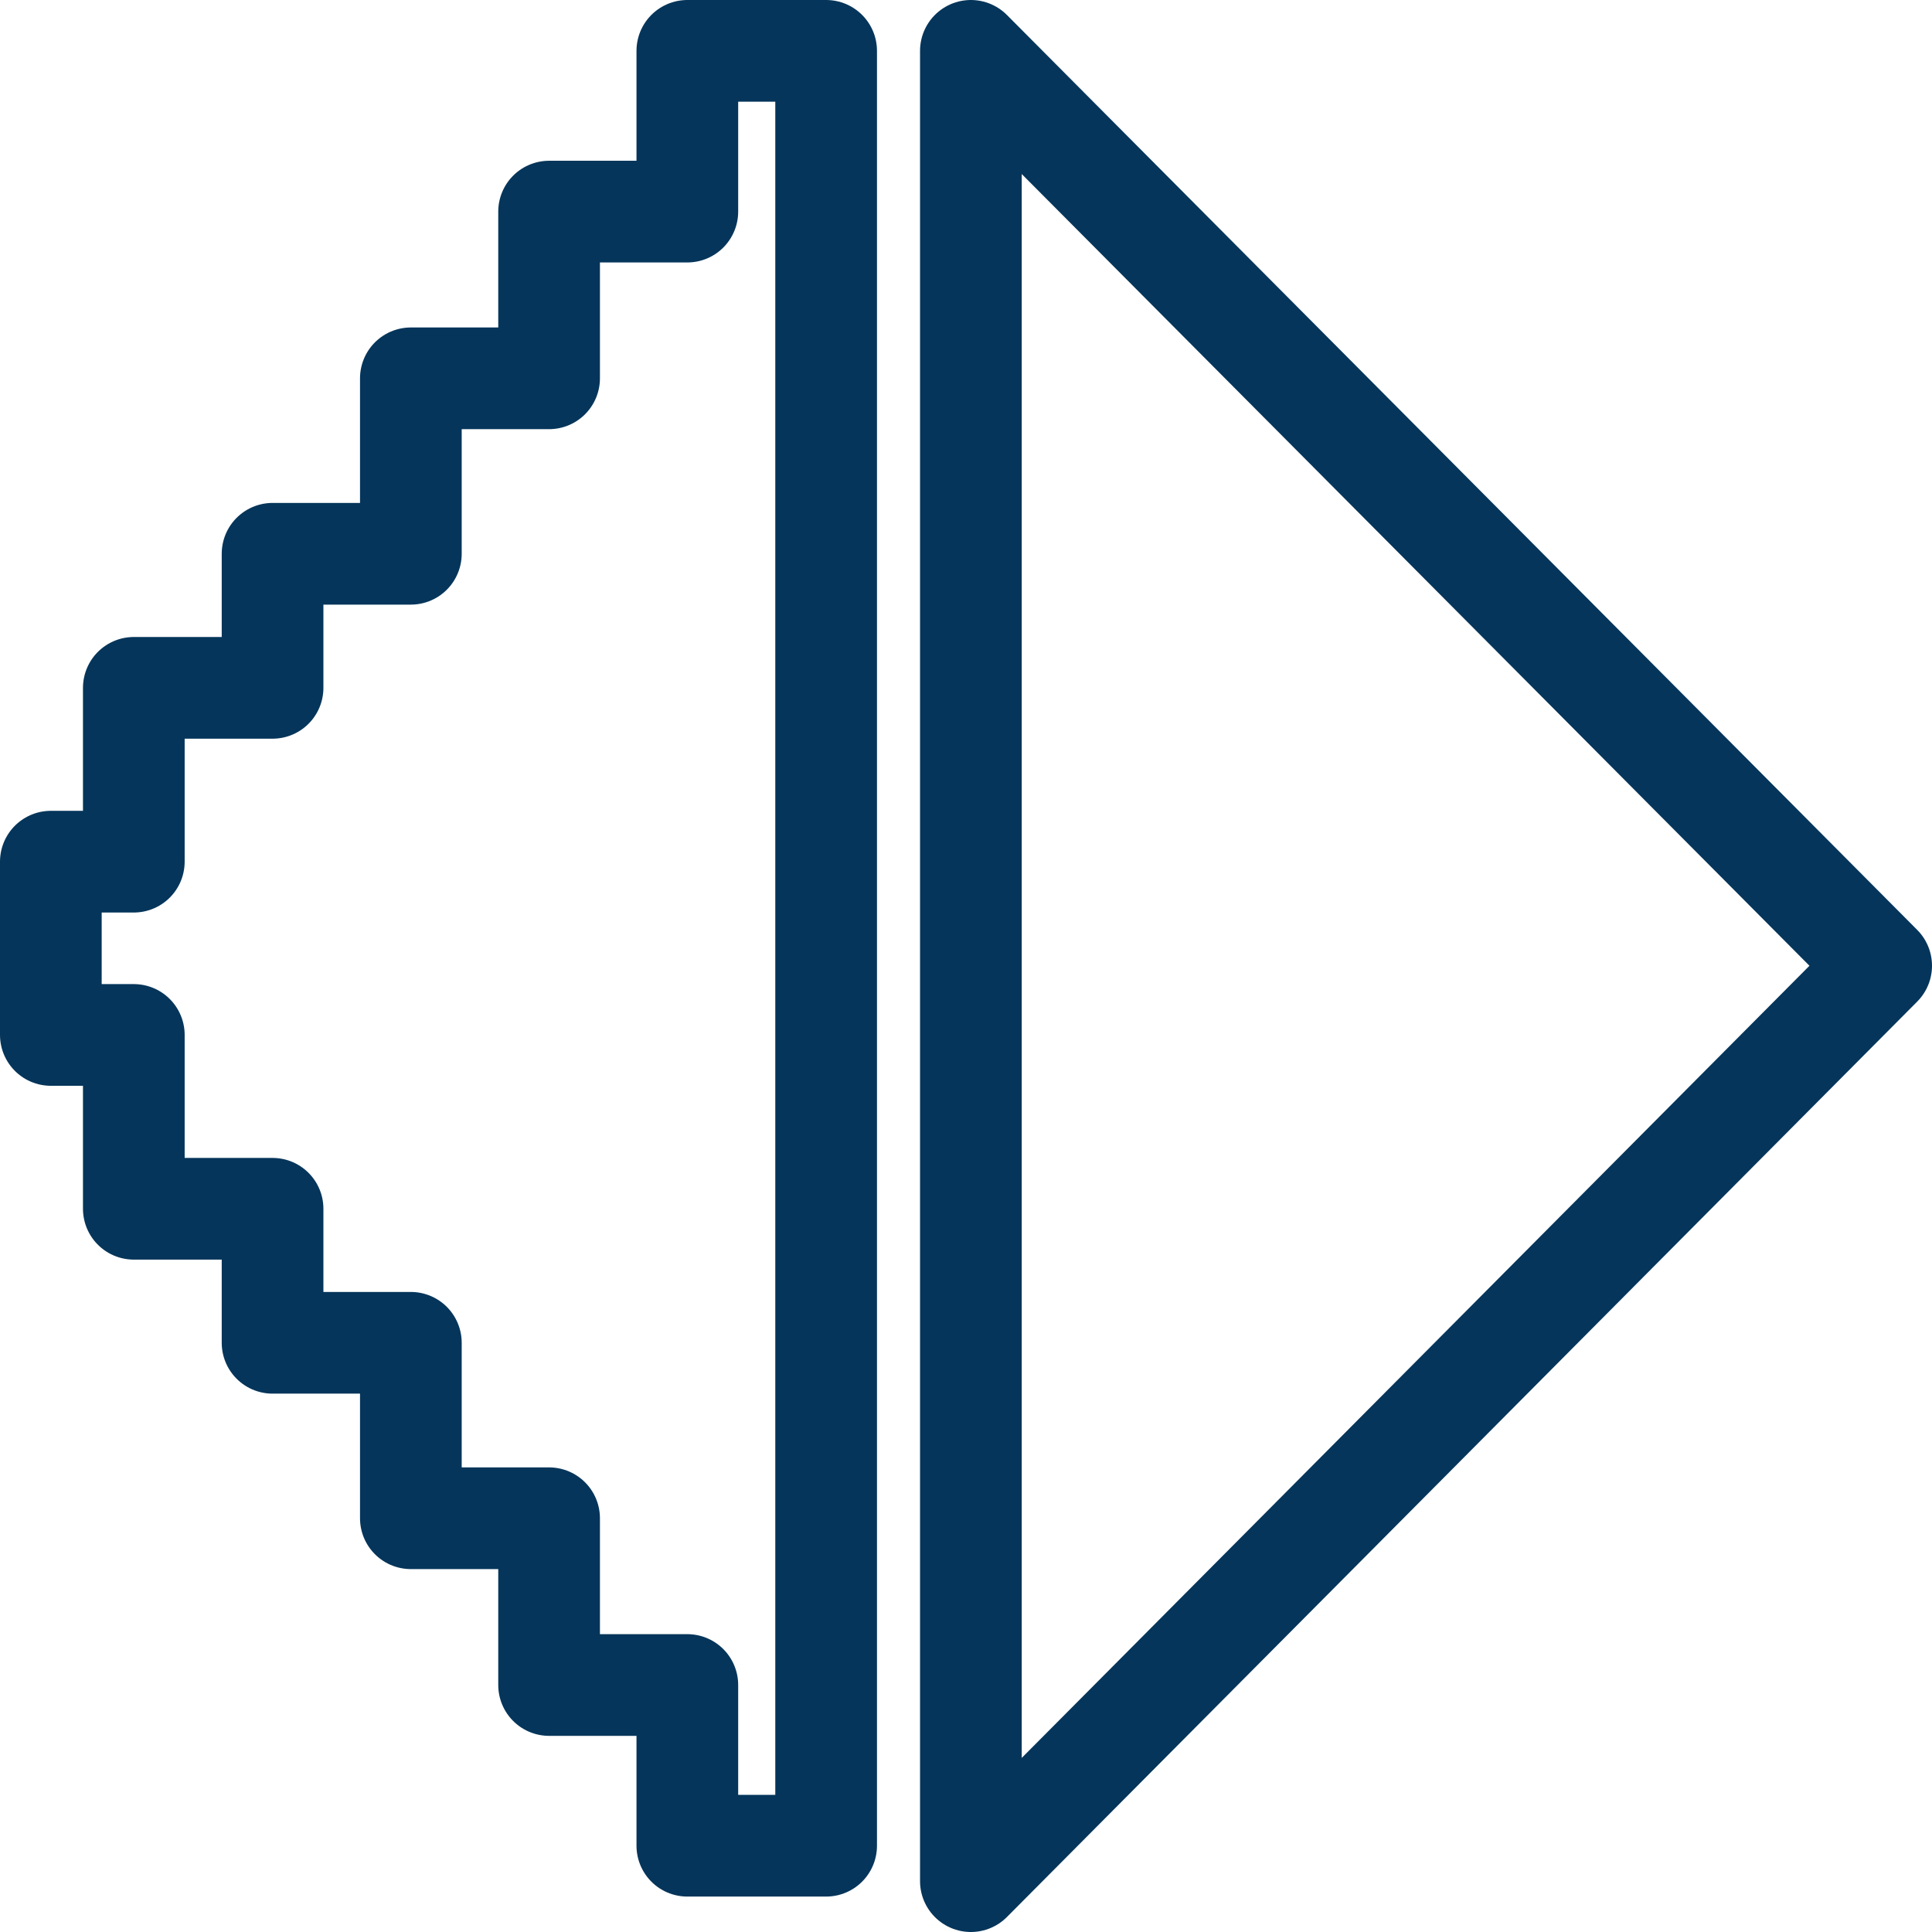 <?xml version="1.0" encoding="UTF-8"?>
<svg xmlns="http://www.w3.org/2000/svg" width="38" height="38" viewBox="0 0 38 38" fill="none">
  <path d="M19.096 37V18.995V1L37 18.995L19.096 37Z" stroke="#05355A" stroke-width="2" stroke-linecap="round" stroke-linejoin="round"></path>
  <path d="M13.519 1V4.162H10.8V7.441H8.081V10.892H5.361V13.529H2.632V16.948H1V20.356H2.632V23.775H5.361V26.411H8.081V29.862H10.8V33.142H13.519V36.303H16.249V1H13.519Z" stroke="#05355A" stroke-width="2" stroke-linecap="round" stroke-linejoin="round"></path>
</svg>
